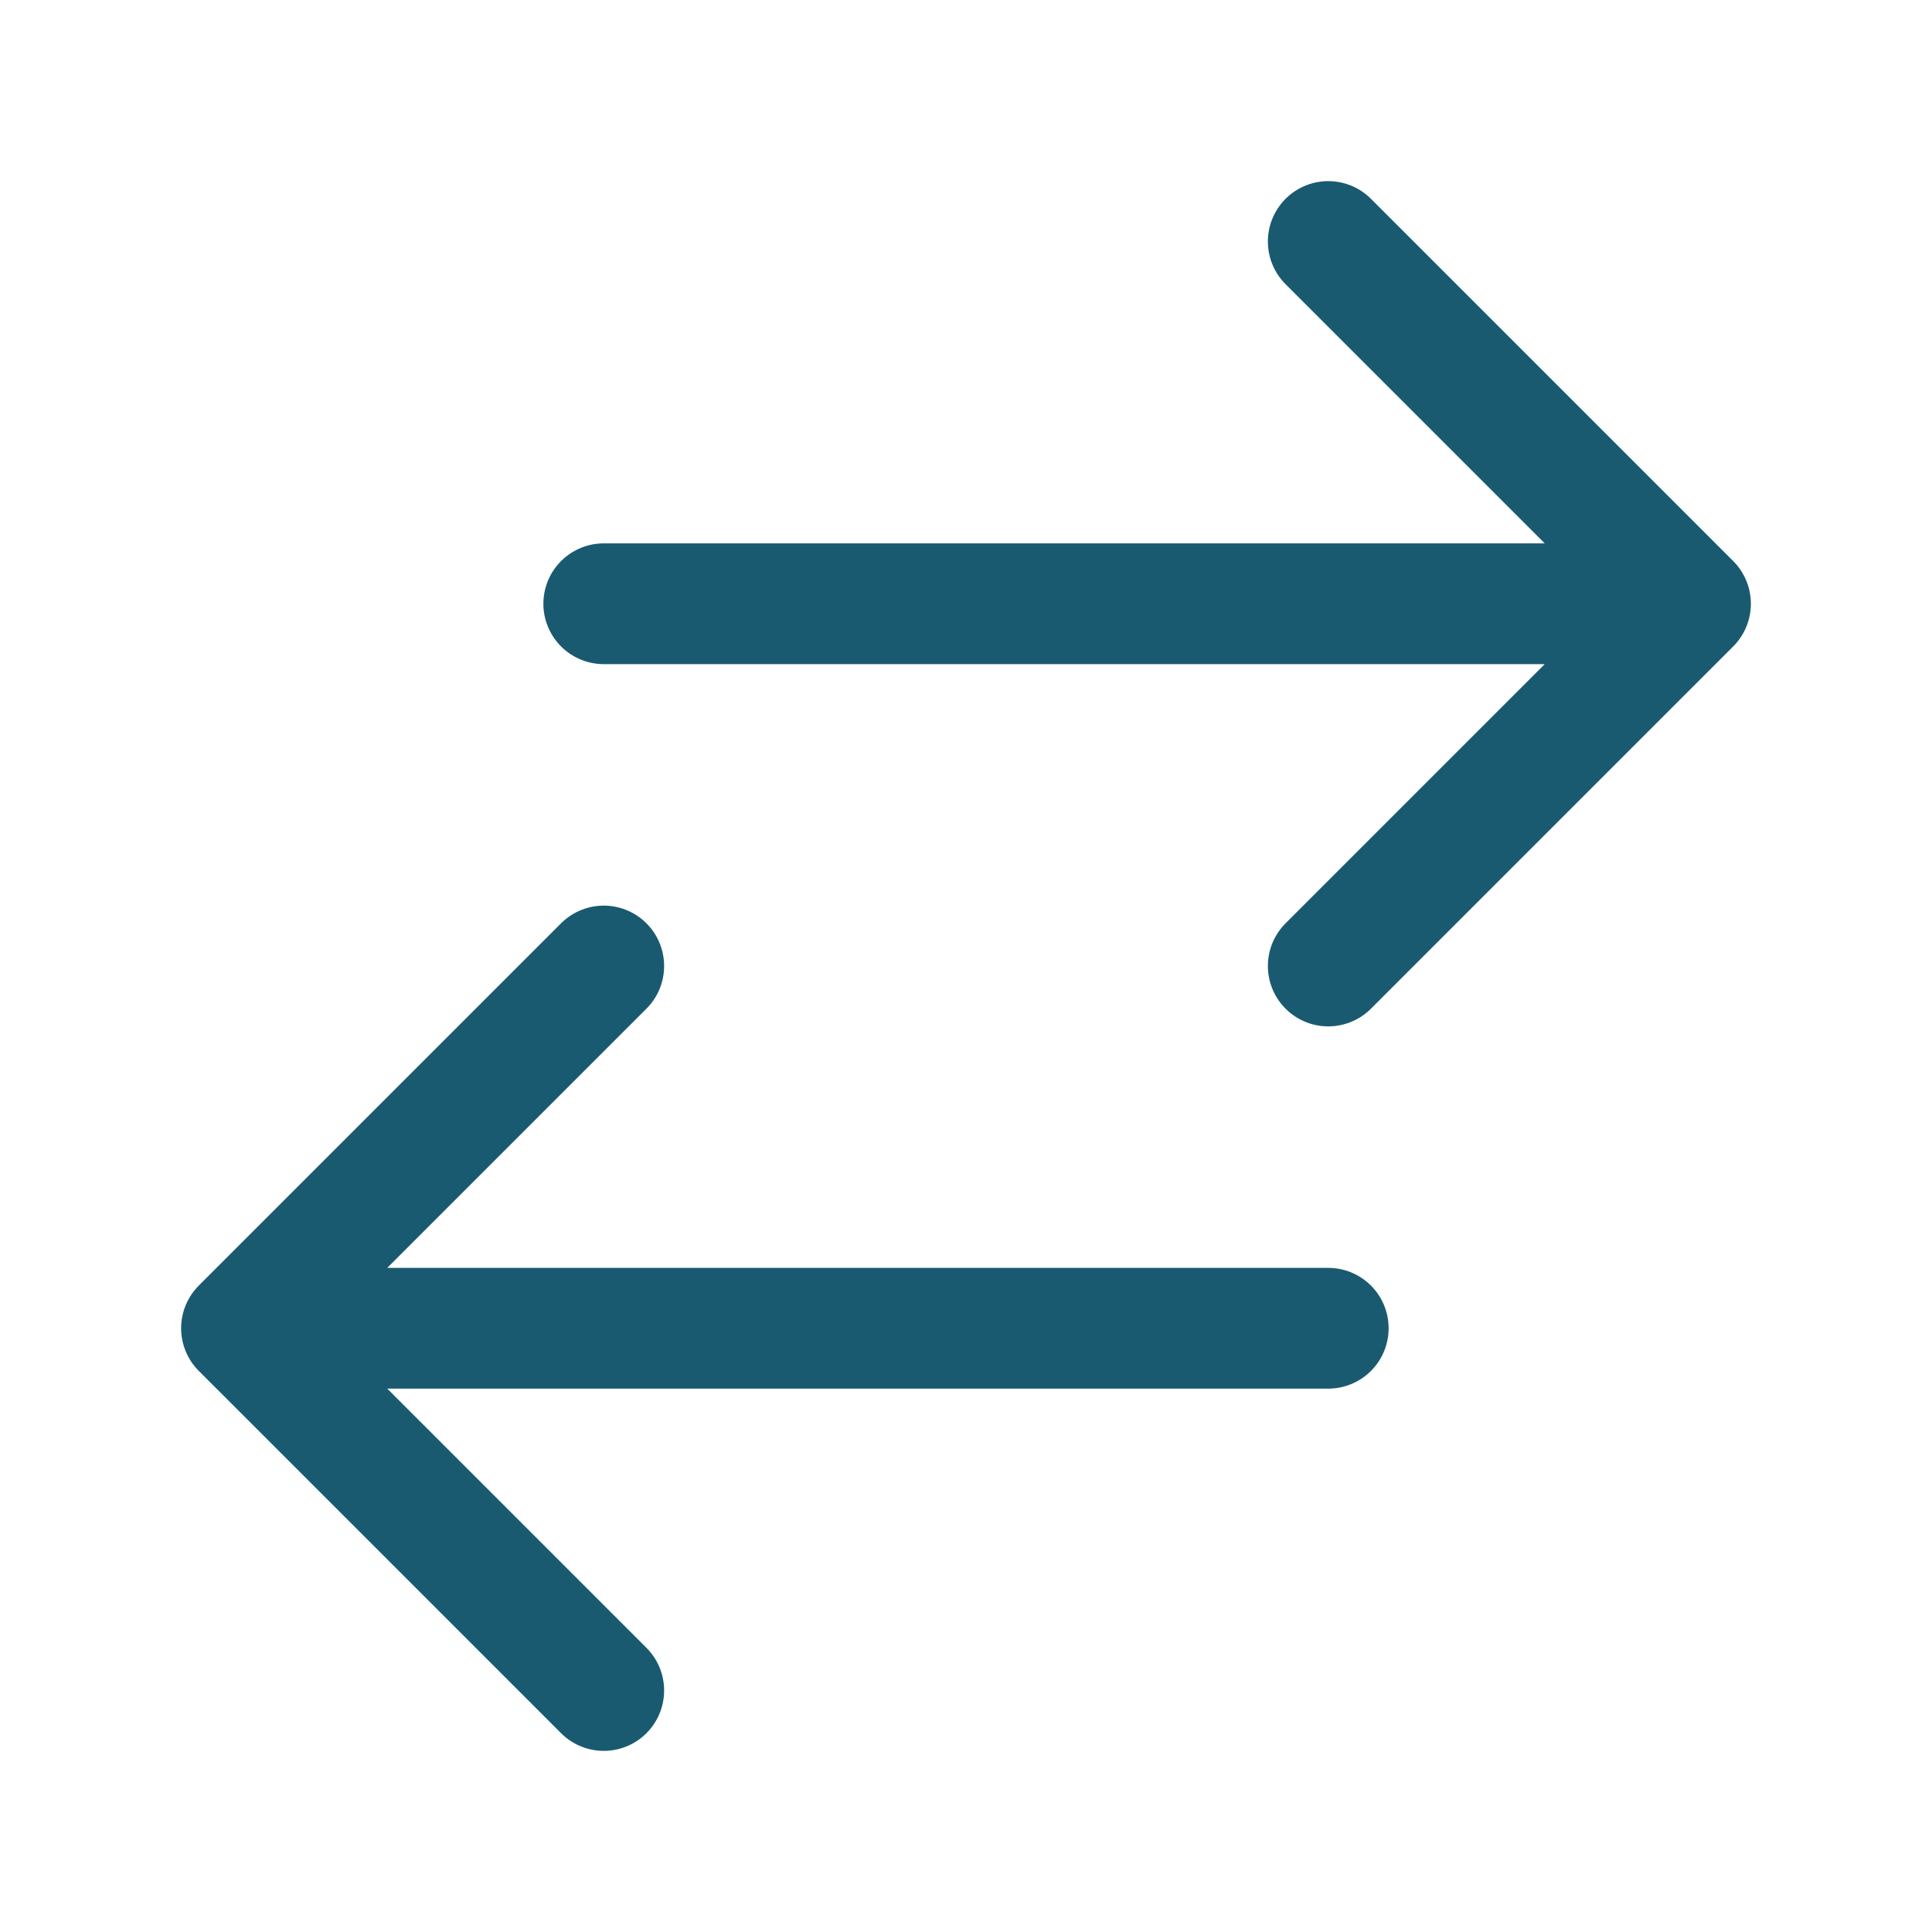<svg xmlns="http://www.w3.org/2000/svg" viewBox="0 0 40 40" fill="none">
  <path stroke="#1a5a70" stroke-linecap="round" stroke-linejoin="round" stroke-width="2.5" d="M12.5 35L5 27.5m0 0l7.5-7.5M5 27.5h22.5m0-22.5l7.5 7.5m0 0L27.5 20m7.5-7.5H12.5"/>
</svg>